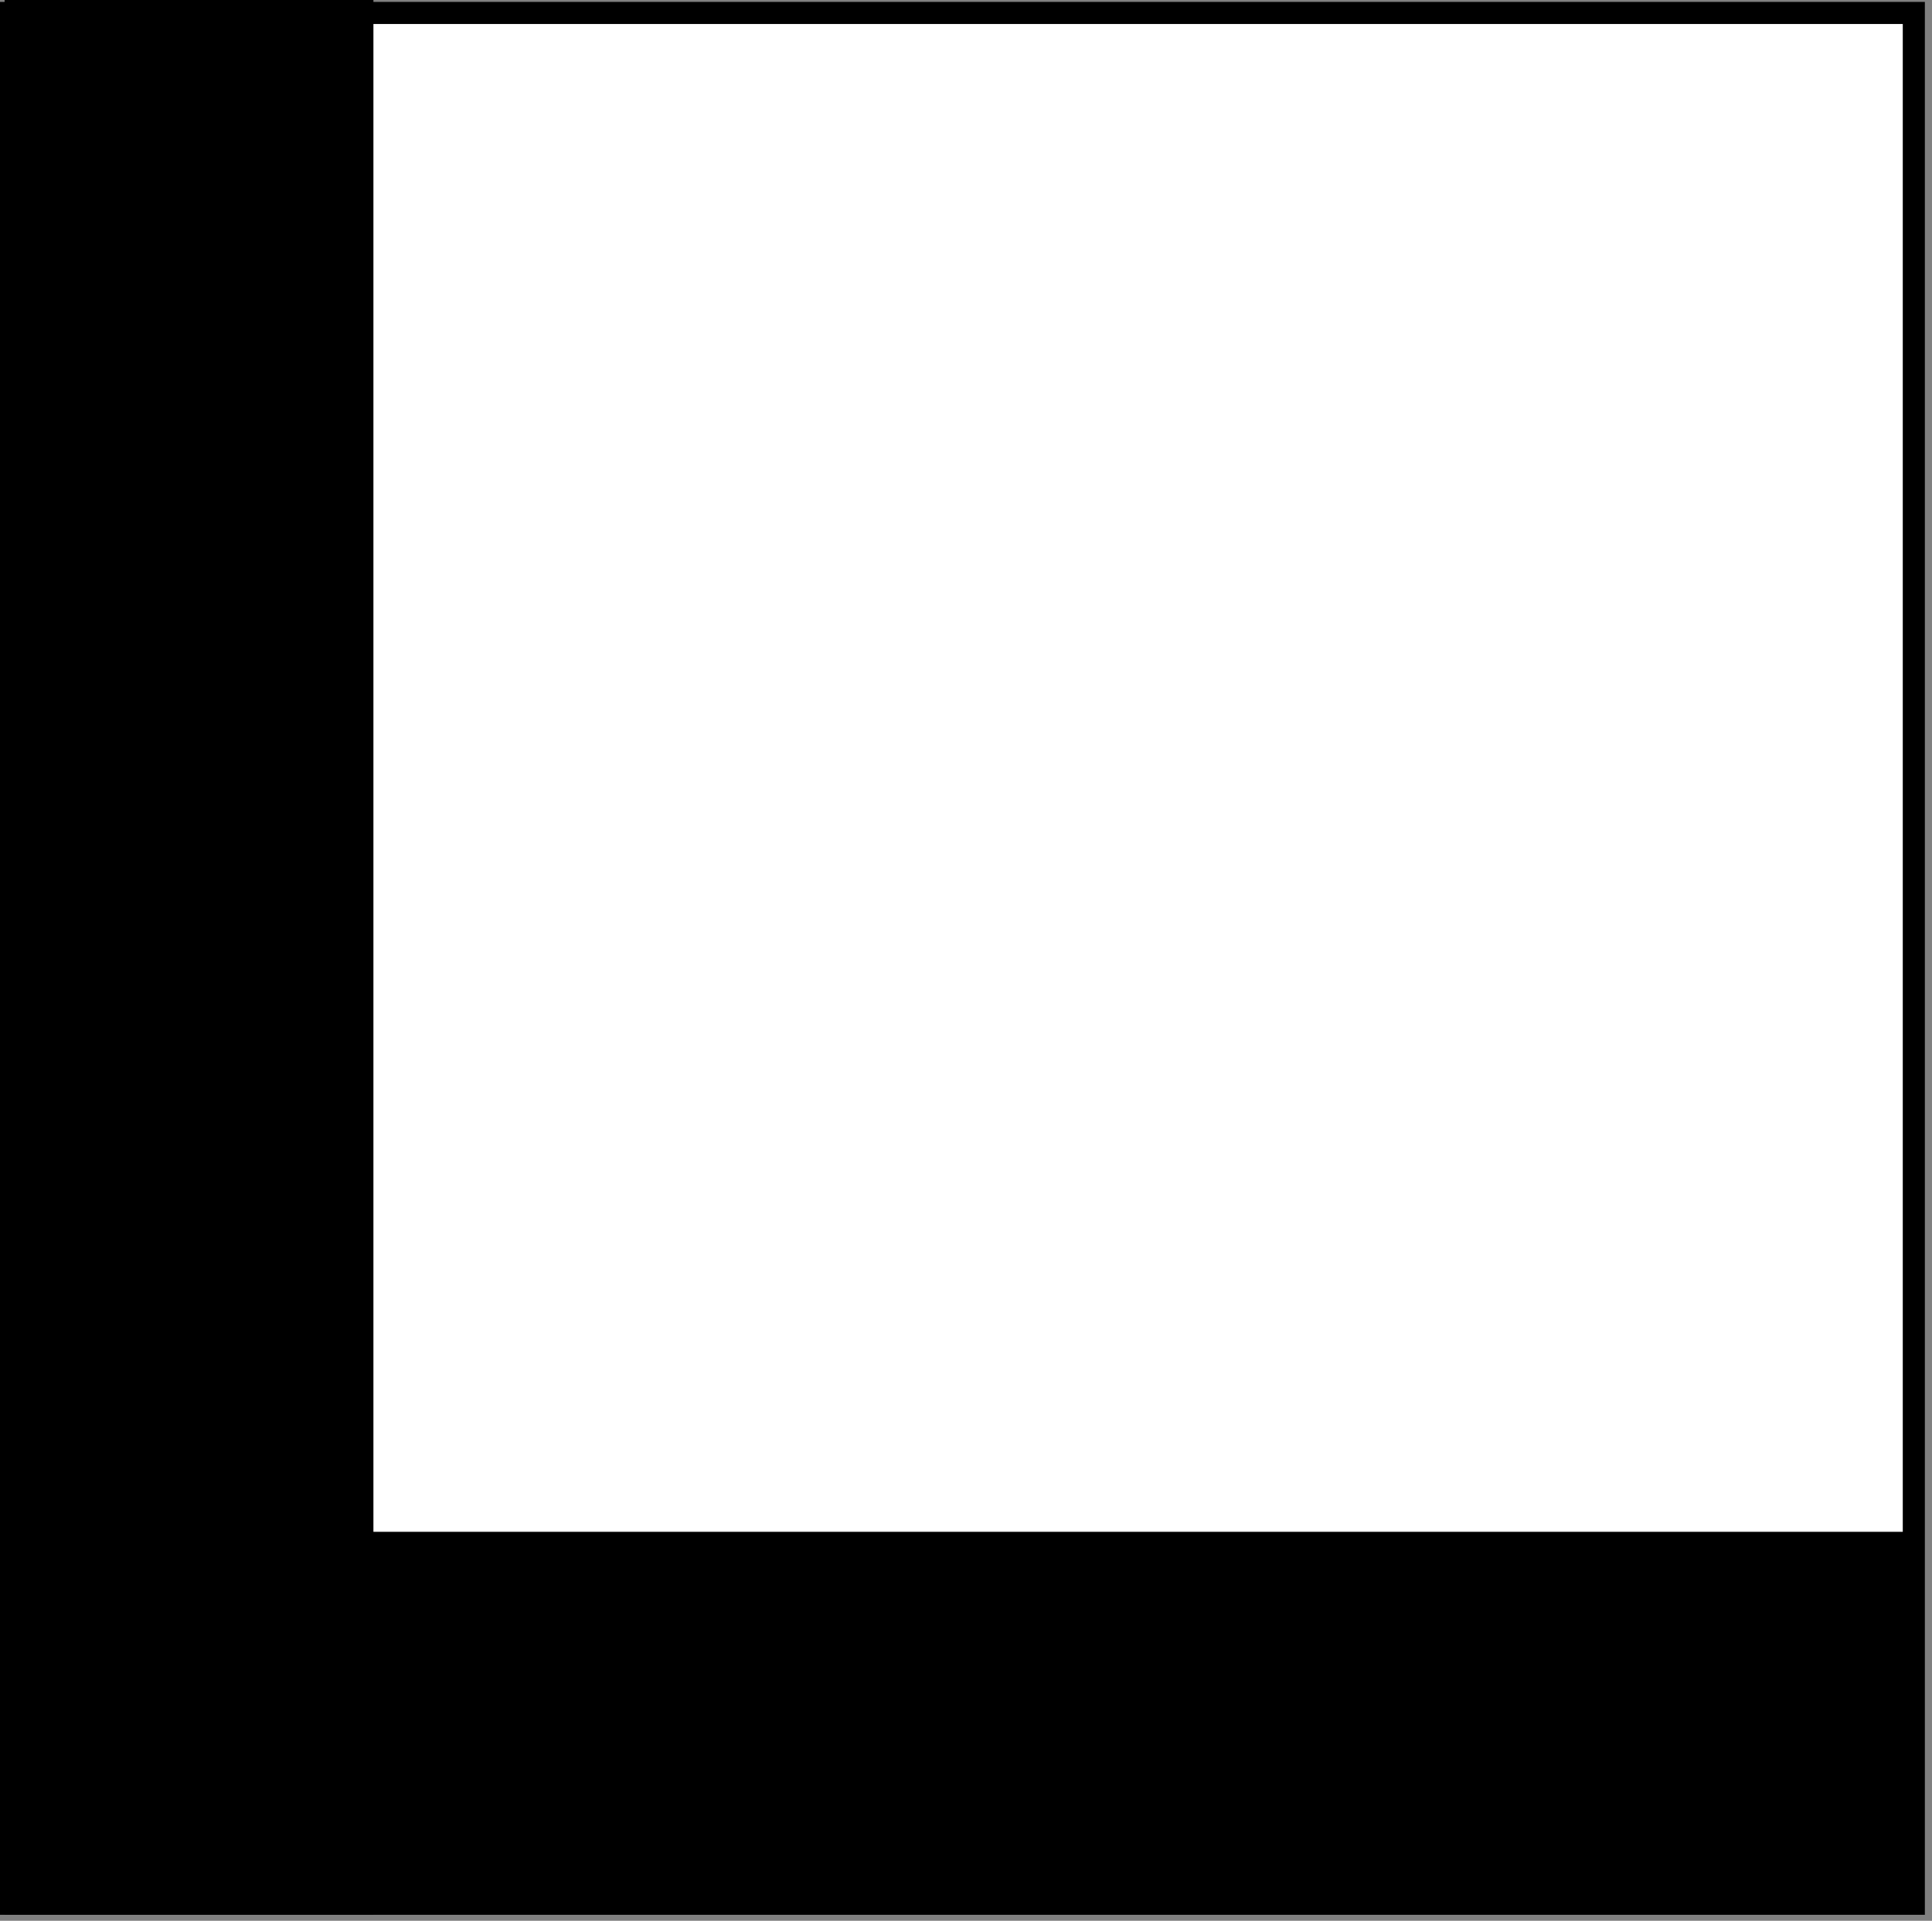 <svg width="175" height="174" viewBox="0 0 175 174" fill="none" xmlns="http://www.w3.org/2000/svg">
<rect x="0" y="0" width="175" height="174" fill="#808080" stroke="none"/>
<rect x="1" y="1.174" width="172.353" height="171.284" fill="white" stroke="black" stroke-width="2"/>
<path fill-rule="evenodd" clip-rule="evenodd" d="M33.824 0H0.417L0.417 138.764L0.417 172.171L0.417 173.456H33.824V172.171H173.874V138.764H33.824V0Z" fill="black"/>
</svg>
